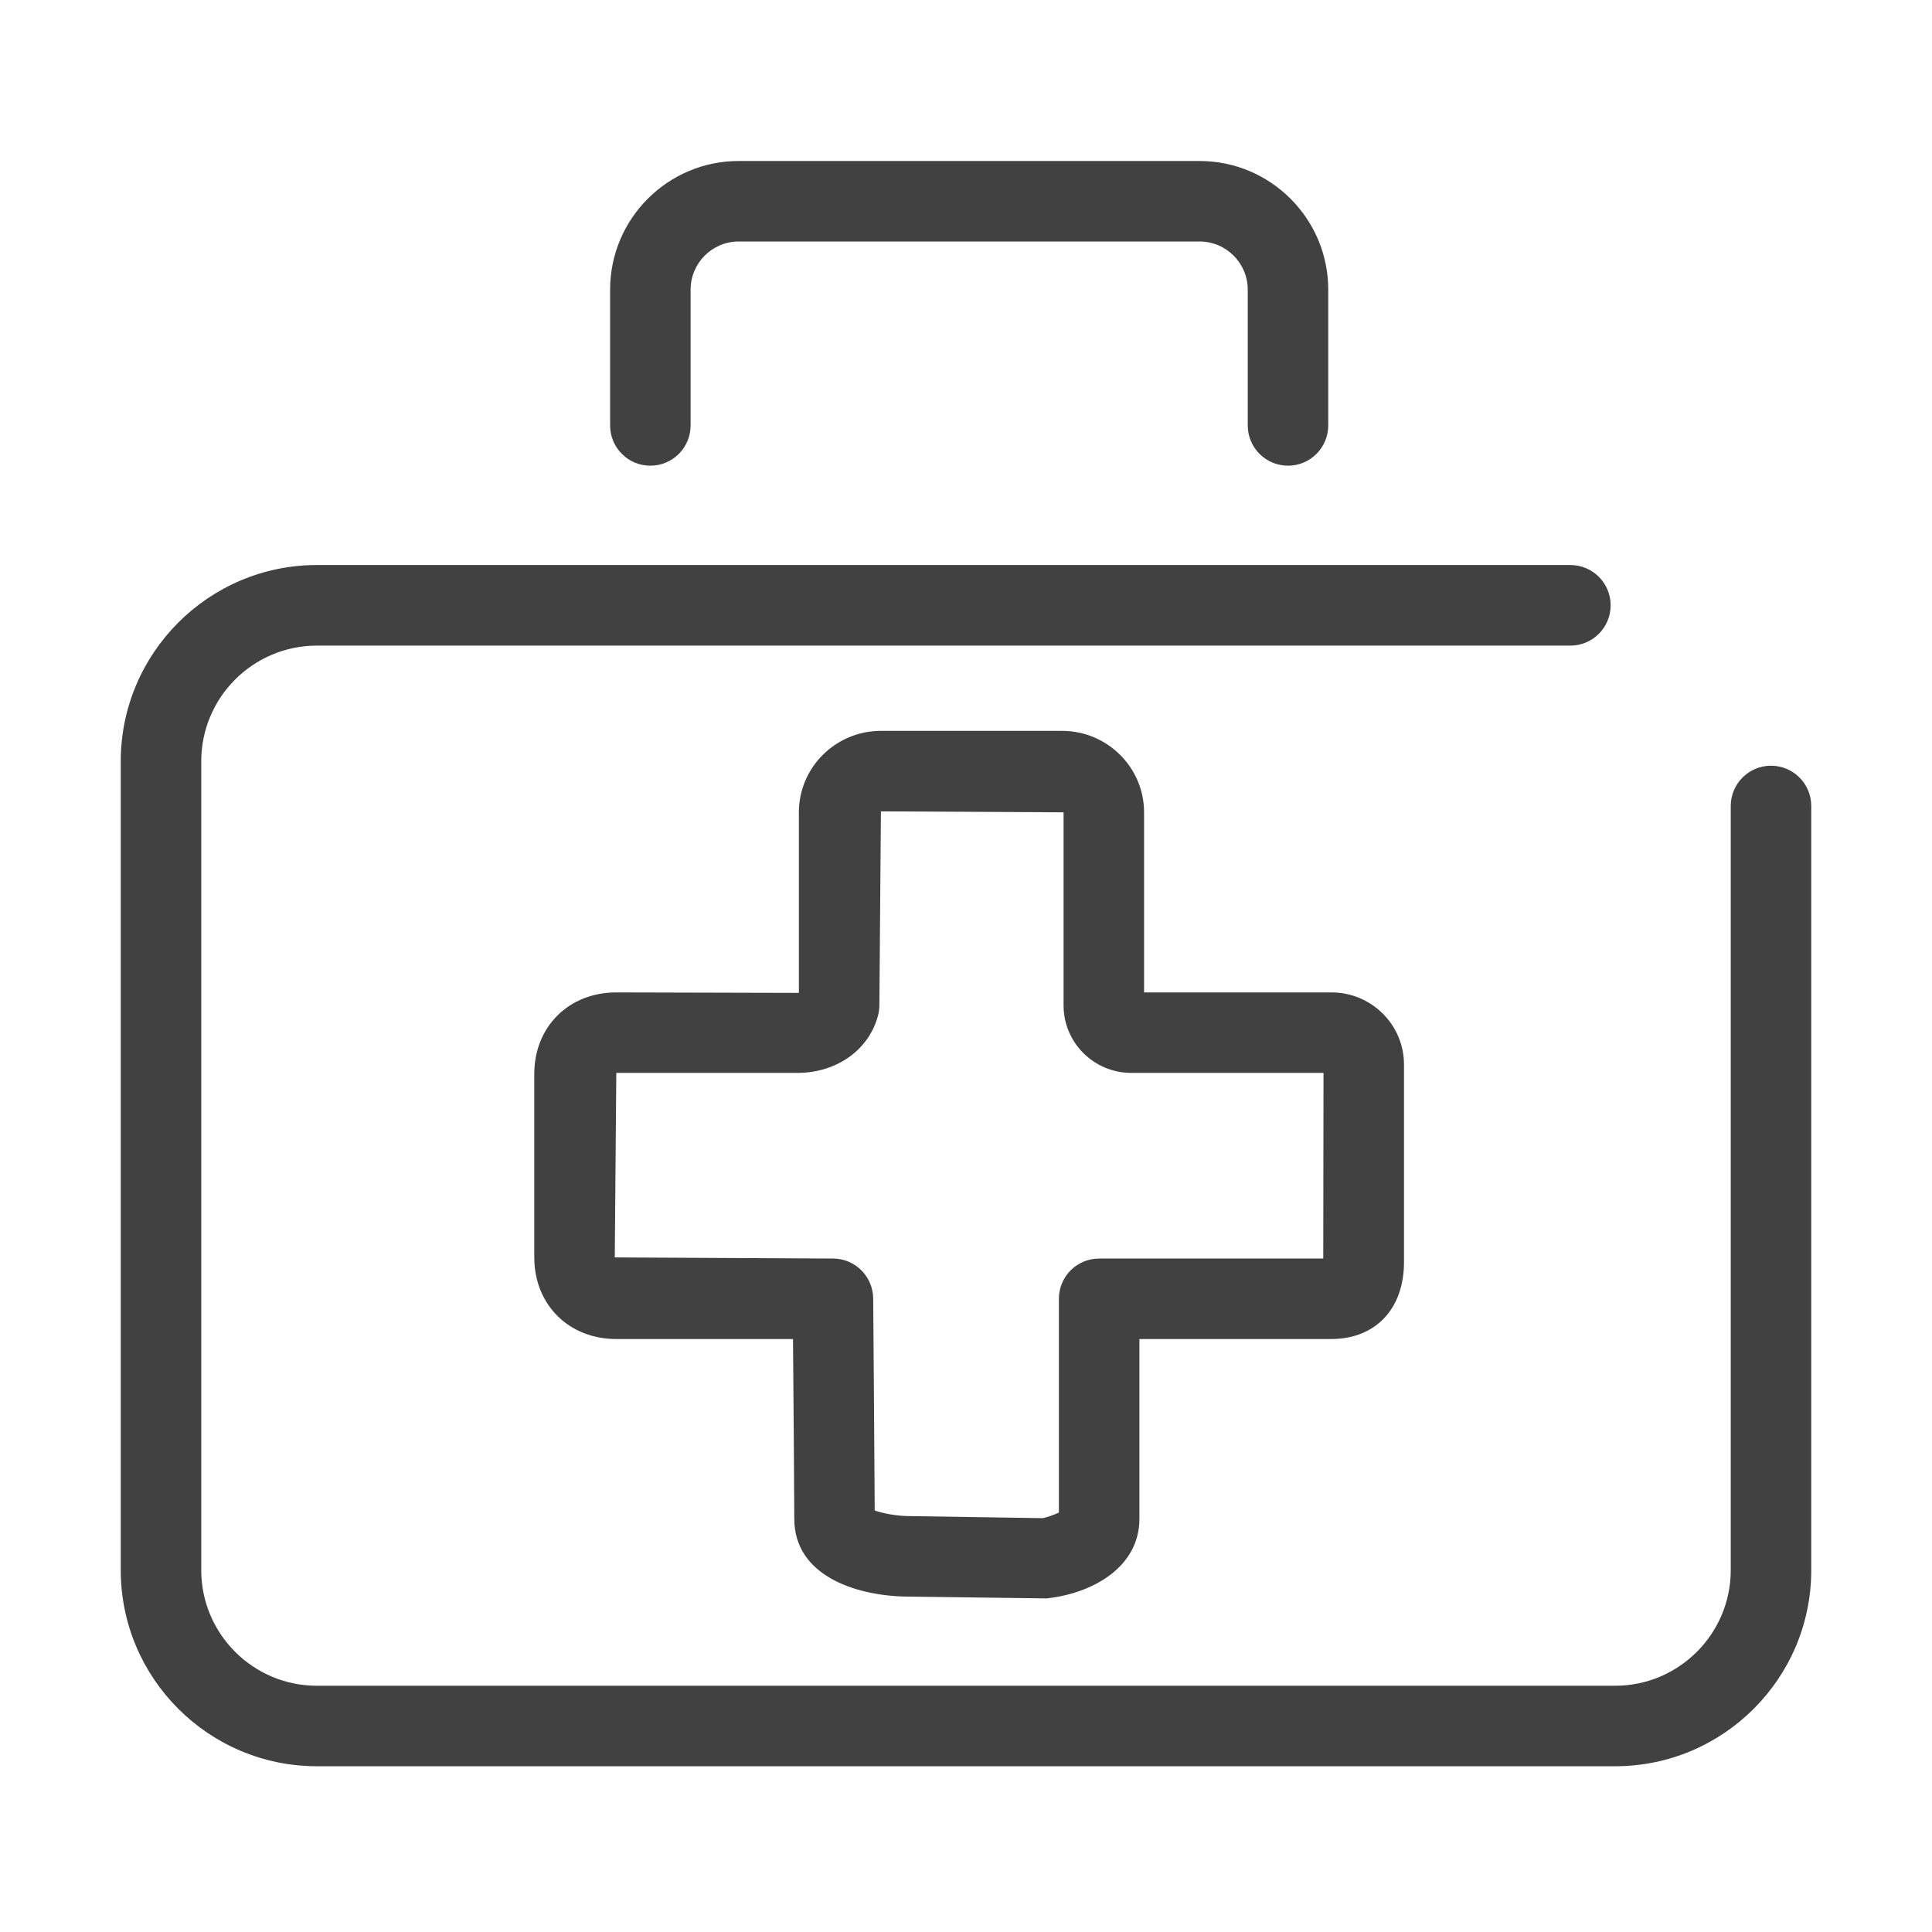 <svg width="24" height="24" viewBox="0 0 24 24" fill="none" xmlns="http://www.w3.org/2000/svg">
<path d="M22 9.512C21.724 9.512 21.5 9.736 21.5 10.012V19.505C21.5 20.297 20.855 20.941 20.064 20.941H3.937C3.144 20.941 2.5 20.297 2.5 19.505V9.457C2.5 8.664 3.144 8.02 3.937 8.02H19.508C19.784 8.02 20.008 7.796 20.008 7.519C20.008 7.243 19.784 7.019 19.508 7.019H3.937C2.593 7.019 1.5 8.113 1.5 9.457V19.505C1.5 20.849 2.593 21.941 3.937 21.941H20.064C21.407 21.941 22.5 20.849 22.5 19.505V10.012C22.5 9.736 22.276 9.512 22 9.512Z" fill="#414141"/>
<path d="M8.079 5.785C8.355 5.785 8.579 5.561 8.579 5.285V3.598C8.579 3.268 8.847 3 9.176 3H14.902C15.232 3 15.5 3.269 15.5 3.598V5.285C15.5 5.561 15.724 5.785 16 5.785C16.276 5.785 16.5 5.561 16.5 5.285V3.598C16.5 2.717 15.783 2 14.902 2H9.176C8.295 2 7.579 2.717 7.579 3.598V5.285C7.579 5.561 7.802 5.785 8.079 5.785Z" fill="#414141"/>
<path d="M13.192 9.079H10.943C10.381 9.079 9.924 9.533 9.924 10.091V12.334L7.656 12.328C7.066 12.328 6.637 12.754 6.637 13.341V15.62C6.637 16.207 7.066 16.634 7.656 16.634H9.851C9.857 17.354 9.867 18.627 9.867 18.869C9.867 19.563 10.611 19.821 11.249 19.833L13 19.856C13.574 19.795 14.154 19.466 14.154 18.869V16.634H16.537C17.087 16.634 17.441 16.259 17.441 15.678V13.225C17.441 12.73 17.037 12.328 16.54 12.328H14.212V10.091C14.212 9.533 13.755 9.079 13.192 9.079ZM16.441 13.328L16.438 15.634H13.654C13.378 15.634 13.154 15.857 13.154 16.134V18.789C13.094 18.819 12.993 18.852 12.955 18.859L11.267 18.833C11.131 18.83 10.96 18.799 10.866 18.763C10.864 18.189 10.847 16.13 10.847 16.13C10.844 15.855 10.621 15.634 10.347 15.634L7.637 15.62L7.656 13.328H9.905C10.397 13.328 10.8 13.038 10.909 12.608C10.919 12.568 10.924 12.527 10.924 12.485L10.943 10.079L13.212 10.091V12.49C13.212 12.952 13.589 13.328 14.053 13.328H16.441Z" fill="#414141"/>
</svg>
